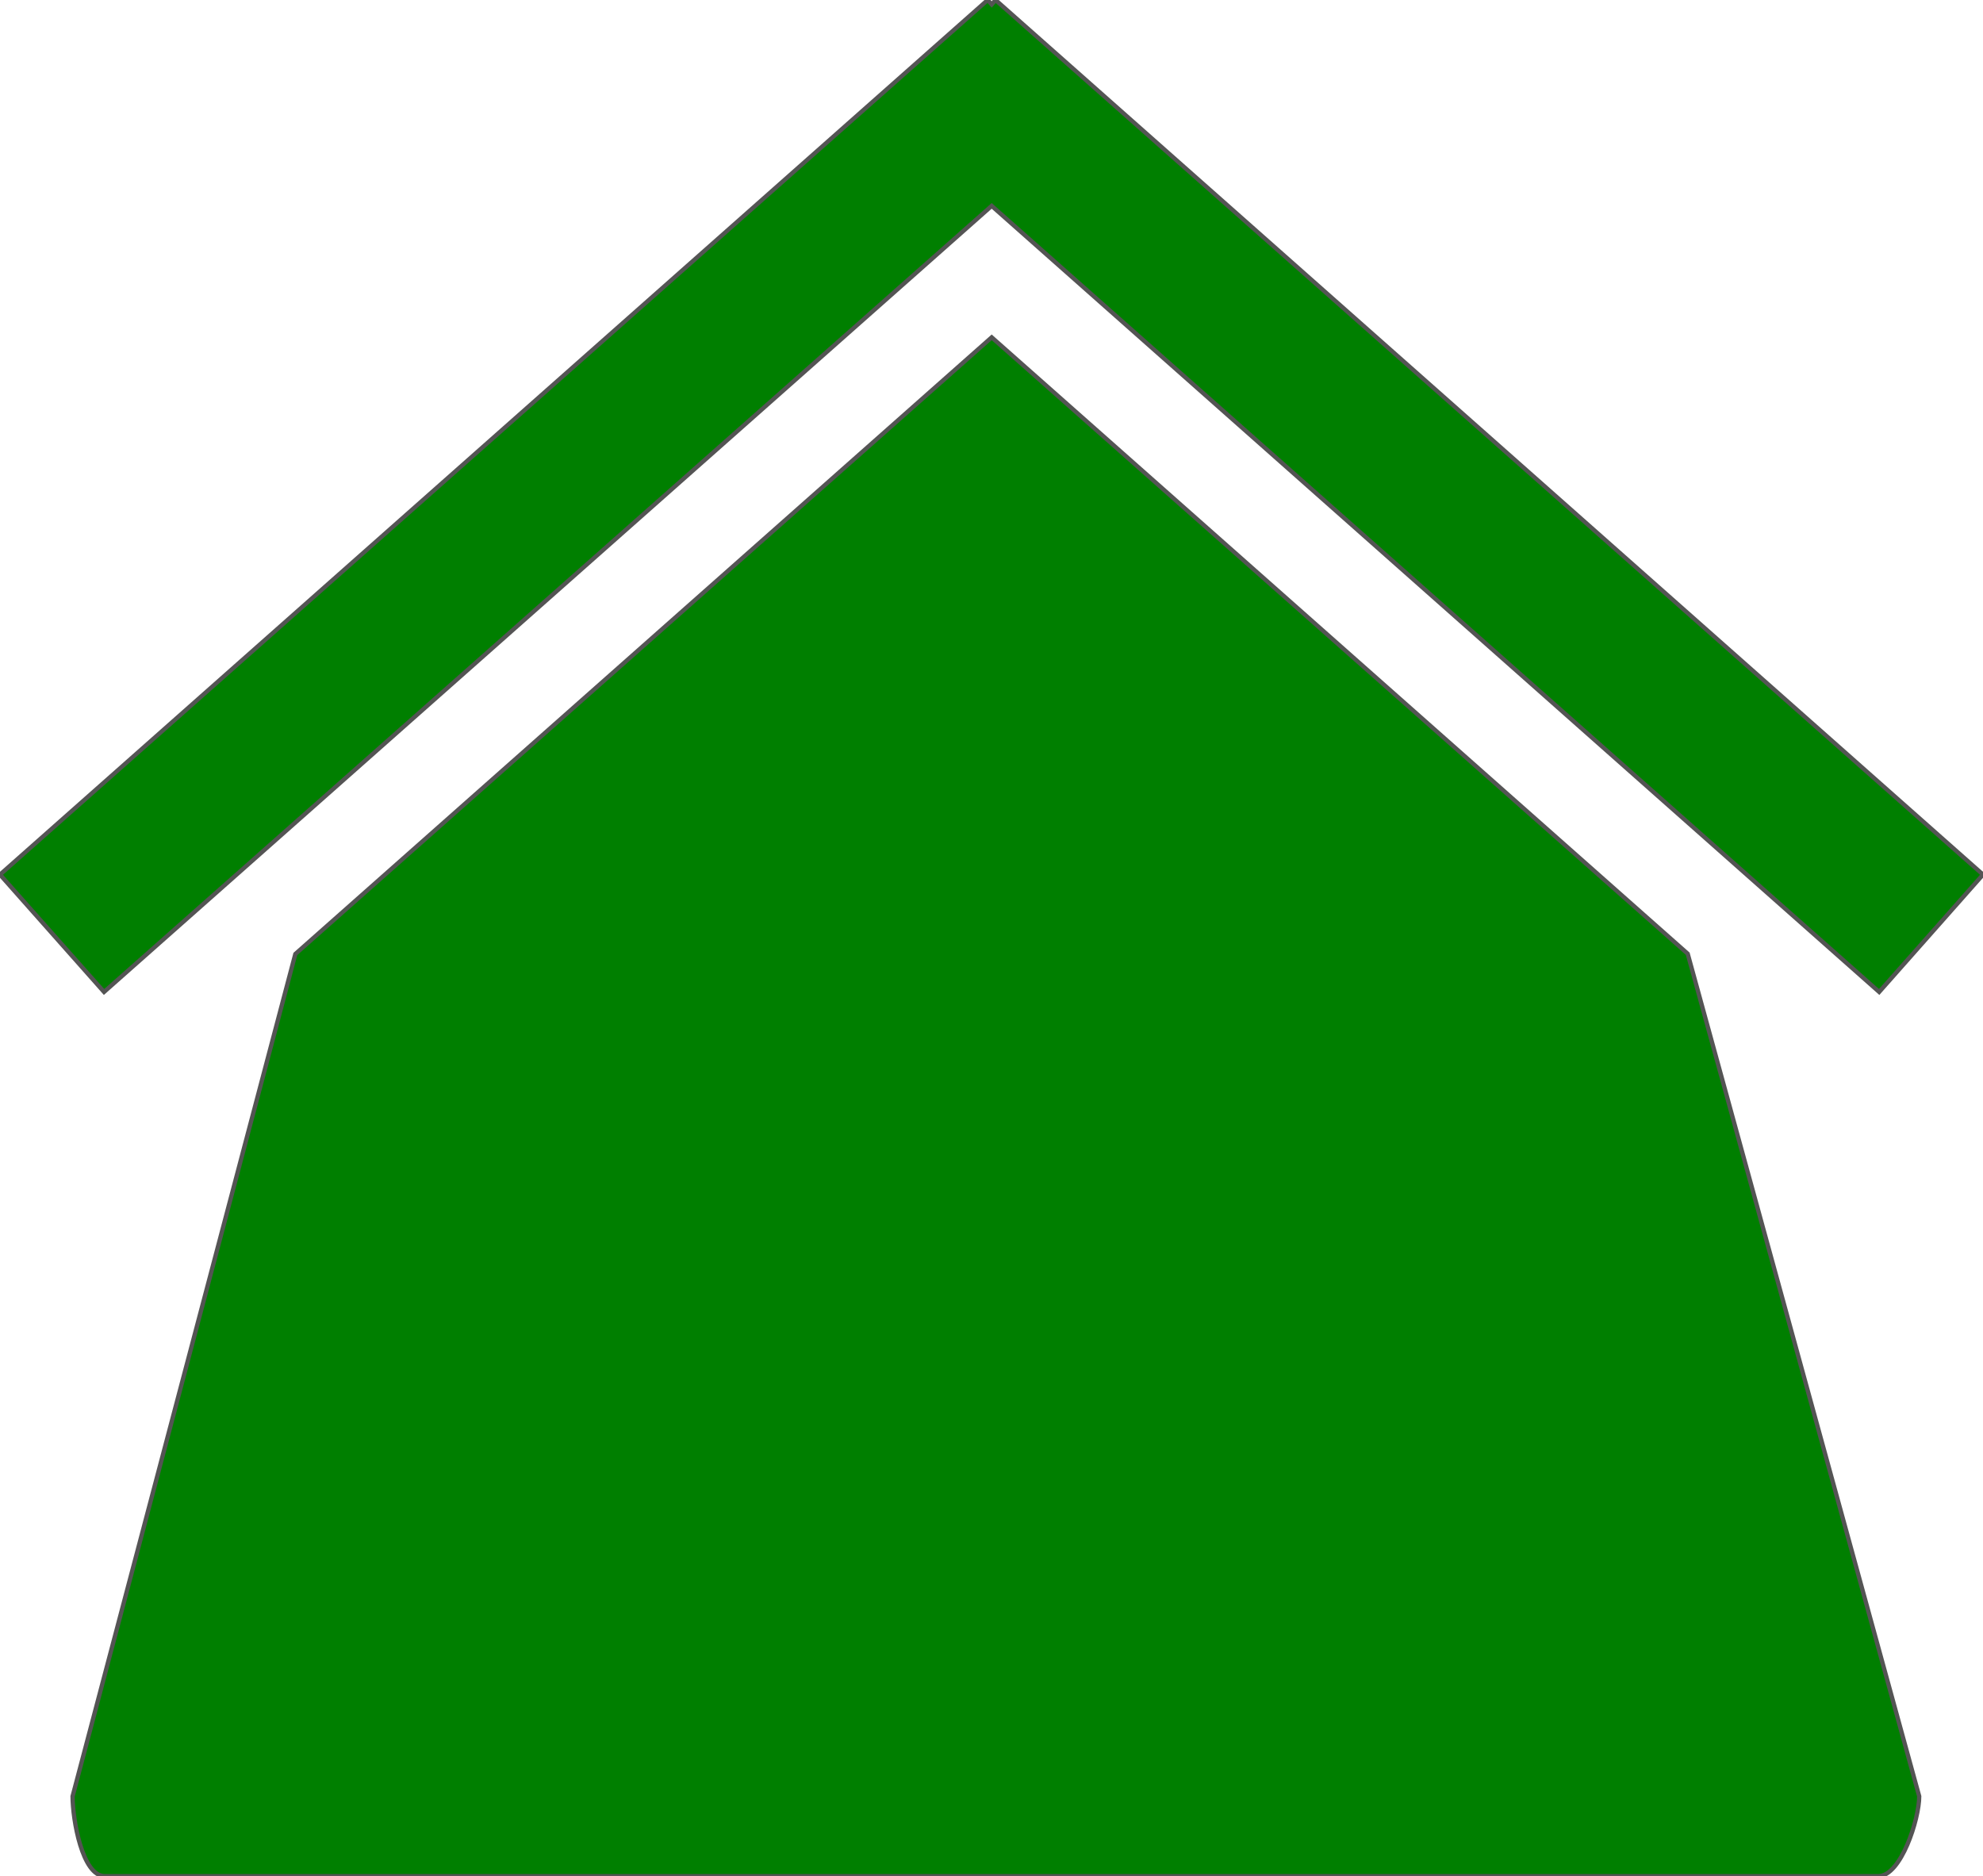 <?xml version="1.0" encoding="utf-8"?>
<svg id="svg2" viewBox="0 0 463.89 438.88" version="1.0" xmlns="http://www.w3.org/2000/svg" xmlns:bx="https://boxy-svg.com">
  <defs>
    <bx:guide x="211.521" y="420.203" angle="90"/>
    <bx:guide x="439.391" y="181.092" angle="0"/>
    <bx:guide x="24.524" y="170.363" angle="0"/>
  </defs>
  <g id="layer1" transform="translate(-42.339 -276.34)">
    <path stroke="#545454" fill="#007f00" id="rect2391" d="M 437.15 499.44 L 274.33 355.25 L 111.43 499.5 L 59.316 696.543 C 59.316 701.873 61.543 715.22 66.863 715.22 L 481.73 715.22 C 487.05 715.22 491.308 701.873 491.308 696.543 L 437.15 499.44 Z"/>
    <path stroke="#545454" fill="#007f00" id="path2399" d="m273.39 276.34l-231.05 204.59 24.338 27.45 207.65-183.88 207.61 183.88 24.29-27.45-231-204.59-0.9 1.04-0.94-1.04z"/>
  </g>
</svg>
